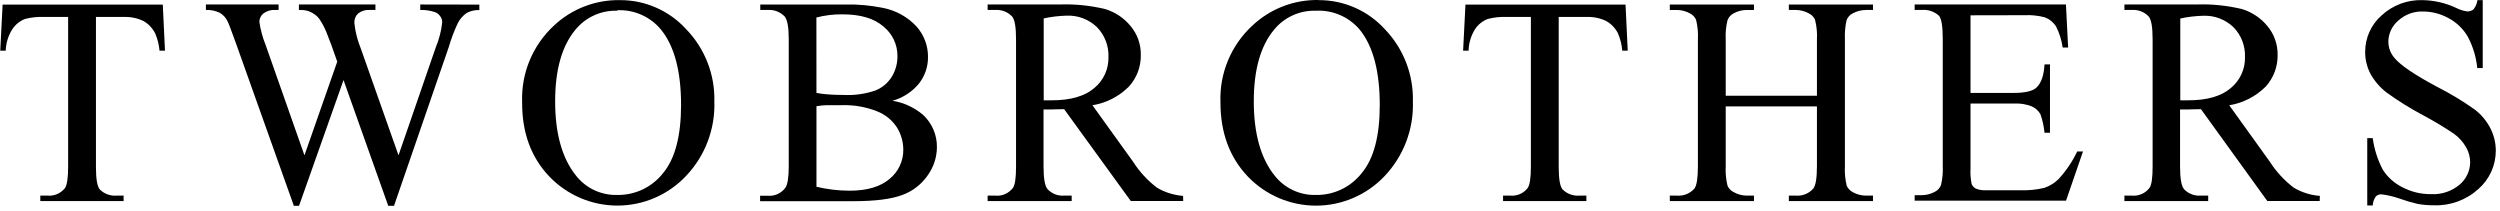 <?xml version="1.0" encoding="UTF-8" standalone="no"?><!DOCTYPE svg PUBLIC "-//W3C//DTD SVG 1.1//EN" "http://www.w3.org/Graphics/SVG/1.1/DTD/svg11.dtd"><svg width="1183px" height="100px" viewBox="0 0 343 29" version="1.1" xmlns="http://www.w3.org/2000/svg" xmlns:xlink="http://www.w3.org/1999/xlink" xml:space="preserve" xmlns:serif="http://www.serif.com/" style="fill-rule:evenodd;clip-rule:evenodd;stroke-linejoin:round;stroke-miterlimit:2;"><g><path d="M22.305,0.632l0.3,6.322l-0.75,0c-0.069,-0.822 -0.271,-1.628 -0.6,-2.385c-0.363,-0.717 -0.933,-1.31 -1.635,-1.702c-0.841,-0.394 -1.765,-0.579 -2.693,-0.54l-3.795,-0l0,20.58c0,1.657 0.173,2.692 0.533,3.097c0.615,0.606 1.465,0.914 2.325,0.84l0.937,0l0,0.75l-11.43,0l0,-0.75l0.953,0c0.932,0.092 1.85,-0.299 2.43,-1.035c0.285,-0.427 0.435,-1.395 0.435,-2.902l-0,-20.58l-3.24,-0c-0.904,-0.043 -1.809,0.05 -2.685,0.277c-0.726,0.284 -1.343,0.791 -1.762,1.448c-0.543,0.874 -0.845,1.875 -0.878,2.902l-0.75,0l0.323,-6.322l21.982,-0Z" style="fill-rule:nonzero;"/><path d="M65.745,0.632l-0,0.75c-0.594,-0.024 -1.183,0.108 -1.71,0.382c-0.53,0.355 -0.959,0.841 -1.245,1.41c-0.504,1.071 -0.923,2.179 -1.252,3.315l-7.501,21.75l-0.795,0l-6.135,-17.25l-6.105,17.25l-0.712,0l-7.988,-22.417c-0.6,-1.673 -0.975,-2.655 -1.14,-2.963c-0.236,-0.476 -0.613,-0.868 -1.08,-1.125c-0.581,-0.269 -1.219,-0.395 -1.86,-0.367l0,-0.75l9.975,-0l0,0.75l-0.472,-0c-0.577,-0.037 -1.149,0.133 -1.613,0.48c-0.348,0.282 -0.552,0.707 -0.555,1.155c0.162,1.096 0.454,2.168 0.87,3.195l5.318,15.12l4.5,-12.855l-0.795,-2.25l-0.705,-1.823c-0.25,-0.612 -0.562,-1.198 -0.93,-1.747c-0.171,-0.25 -0.387,-0.466 -0.638,-0.638c-0.301,-0.226 -0.638,-0.401 -0.997,-0.517c-0.39,-0.094 -0.791,-0.134 -1.193,-0.12l0,-0.75l10.5,-0l0,0.75l-0.75,-0c-0.583,-0.048 -1.163,0.123 -1.627,0.48c-0.352,0.334 -0.541,0.805 -0.518,1.29c0.125,1.217 0.426,2.409 0.893,3.54l5.167,14.64l5.123,-14.843c0.453,-1.09 0.748,-2.239 0.877,-3.412c-0,-0.31 -0.103,-0.61 -0.292,-0.855c-0.182,-0.263 -0.446,-0.458 -0.75,-0.555c-0.636,-0.209 -1.303,-0.306 -1.973,-0.285l0,-0.75l8.108,0.015Z" style="fill-rule:nonzero;"/><path d="M85.042,0.017c3.458,-0.016 6.765,1.438 9.09,3.997c2.569,2.656 3.962,6.237 3.863,9.93c0.123,3.778 -1.275,7.452 -3.877,10.193c-2.444,2.599 -5.858,4.075 -9.425,4.075c-3.518,-0 -6.887,-1.435 -9.326,-3.97c-2.53,-2.64 -3.78,-6.053 -3.75,-10.238c-0.143,-3.968 1.456,-7.806 4.373,-10.5c2.448,-2.294 5.698,-3.546 9.052,-3.487Zm-0.375,1.455c-2.245,-0.074 -4.398,0.92 -5.797,2.677c-1.815,2.225 -2.723,5.475 -2.723,9.75c0,4.395 0.94,7.778 2.82,10.148c1.362,1.766 3.493,2.775 5.723,2.707c2.442,0.034 4.764,-1.077 6.27,-3c1.64,-1.97 2.462,-5.082 2.467,-9.337c0,-4.615 -0.907,-8.053 -2.722,-10.313c-1.468,-1.806 -3.712,-2.809 -6.038,-2.7l0,0.068Z" style="fill-rule:nonzero;"/><path d="M122.415,13.824c1.545,0.246 2.994,0.907 4.192,1.913c1.261,1.151 1.964,2.793 1.928,4.5c-0.016,1.381 -0.462,2.723 -1.275,3.84c-0.855,1.235 -2.075,2.174 -3.488,2.685c-1.5,0.562 -3.75,0.847 -6.75,0.847l-12.75,0l0,-0.75l1.013,0c0.954,0.093 1.89,-0.323 2.46,-1.095c0.307,-0.465 0.457,-1.455 0.457,-2.962l0.001,-17.4c-0.001,-1.665 -0.188,-2.723 -0.578,-3.158c-0.599,-0.618 -1.443,-0.94 -2.303,-0.877l-1.027,-0l0,-0.75l11.64,-0c1.763,-0.041 3.524,0.12 5.25,0.48c1.752,0.345 3.349,1.238 4.56,2.55c1.022,1.15 1.581,2.639 1.567,4.177c0.012,1.314 -0.422,2.594 -1.23,3.63c-0.939,1.146 -2.21,1.974 -3.637,2.37l-0.03,0Zm-10.41,-1.072c0.555,0.105 1.116,0.175 1.68,0.21c0.63,0.045 1.32,0.067 2.07,0.067c1.481,0.074 2.963,-0.137 4.365,-0.622c0.937,-0.38 1.727,-1.054 2.25,-1.92c0.506,-0.852 0.766,-1.829 0.75,-2.82c0.005,-1.567 -0.705,-3.054 -1.928,-4.035c-1.279,-1.11 -3.152,-1.665 -5.617,-1.665c-1.207,-0.016 -2.41,0.13 -3.577,0.435l0.007,10.35Zm-0,12.877c1.489,0.355 3.014,0.536 4.545,0.54c2.4,0 4.23,-0.54 5.49,-1.62c1.213,-0.983 1.908,-2.473 1.882,-4.035c-0.008,-1.058 -0.304,-2.095 -0.855,-3c-0.662,-1.025 -1.634,-1.813 -2.774,-2.25c-1.518,-0.596 -3.141,-0.88 -4.77,-0.832l-2.108,-0c-0.473,0.017 -0.944,0.064 -1.41,0.142l-0,11.055Z" style="fill-rule:nonzero;"/><path d="M162.33,27.579l-7.193,0l-9.142,-12.6c-0.675,0 -1.23,0.038 -1.65,0.038l-1.178,-0l0,7.792c0,1.695 0.188,2.745 0.563,3.158c0.579,0.616 1.407,0.938 2.25,0.877l1.05,0l-0,0.75l-11.535,0l-0,-0.75l1.012,0c0.958,0.105 1.901,-0.307 2.475,-1.08c0.278,-0.412 0.413,-1.38 0.413,-2.917l-0,-17.445c-0,-1.695 -0.18,-2.745 -0.555,-3.158c-0.599,-0.618 -1.443,-0.94 -2.303,-0.877l-1.042,-0l-0,-0.75l9.817,-0c2.127,-0.081 4.254,0.131 6.323,0.63c1.353,0.411 2.556,1.212 3.457,2.302c0.948,1.116 1.455,2.542 1.425,4.005c0.025,1.59 -0.554,3.132 -1.62,4.313c-1.359,1.366 -3.115,2.269 -5.017,2.58l5.565,7.732c0.879,1.381 1.996,2.595 3.3,3.585c1.092,0.64 2.316,1.022 3.577,1.118l0.008,0.697Zm-19.14,-13.815l1.117,0c2.565,0 4.5,-0.555 5.813,-1.672c1.272,-1.039 1.995,-2.61 1.957,-4.253c0.062,-1.531 -0.511,-3.021 -1.582,-4.117c-1.119,-1.077 -2.634,-1.647 -4.185,-1.575c-1.049,0.03 -2.094,0.155 -3.12,0.375l-0,11.242Z" style="fill-rule:nonzero;"/><path d="M180.922,0.017c3.458,-0.014 6.764,1.44 9.09,3.997c2.561,2.665 3.946,6.251 3.84,9.945c0.122,3.777 -1.273,7.449 -3.869,10.193c-2.447,2.595 -5.859,4.068 -9.426,4.068c-3.516,-0 -6.884,-1.432 -9.325,-3.963c-2.53,-2.64 -3.792,-6.053 -3.787,-10.238c-0.144,-3.968 1.455,-7.806 4.372,-10.5c2.452,-2.312 5.714,-3.575 9.083,-3.517l0.022,0.015Zm-0.382,1.455c-2.245,-0.074 -4.398,0.92 -5.798,2.677c-1.815,2.225 -2.722,5.475 -2.722,9.75c-0,4.395 0.94,7.778 2.82,10.148c1.363,1.765 3.493,2.774 5.722,2.707c2.442,0.034 4.764,-1.077 6.27,-3c1.65,-1.97 2.475,-5.082 2.475,-9.337c0,-4.615 -0.907,-8.053 -2.722,-10.313c-1.486,-1.78 -3.729,-2.757 -6.045,-2.632Z" style="fill-rule:nonzero;"/><path d="M223.035,0.632l0.3,6.322l-0.75,0c-0.067,-0.821 -0.267,-1.627 -0.593,-2.385c-0.363,-0.719 -0.936,-1.313 -1.642,-1.702c-0.841,-0.395 -1.765,-0.58 -2.693,-0.54l-3.795,-0l0,20.58c0,1.657 0.18,2.692 0.54,3.097c0.615,0.606 1.465,0.914 2.326,0.84l0.93,0l-0,0.75l-11.431,0l0,-0.75l0.953,0c0.931,0.095 1.847,-0.297 2.422,-1.035c0.293,-0.427 0.443,-1.395 0.443,-2.902l-0,-20.58l-3.24,-0c-0.904,-0.043 -1.809,0.05 -2.685,0.277c-0.728,0.283 -1.348,0.79 -1.77,1.448c-0.534,0.876 -0.829,1.877 -0.855,2.902l-0.75,0l0.322,-6.322l21.968,-0Z" style="fill-rule:nonzero;"/><path d="M236.782,13.134l12.518,0l-0,-7.71c0.053,-0.915 -0.036,-1.833 -0.263,-2.722c-0.168,-0.374 -0.463,-0.677 -0.832,-0.855c-0.551,-0.313 -1.174,-0.478 -1.808,-0.48l-0.952,-0l-0,-0.75l11.55,-0l-0,0.75l-0.96,-0c-0.631,0.002 -1.252,0.159 -1.808,0.457c-0.405,0.194 -0.716,0.543 -0.862,0.968c-0.195,0.863 -0.271,1.749 -0.225,2.632l-0,17.385c-0.053,0.908 0.033,1.819 0.255,2.7c0.169,0.369 0.457,0.67 0.817,0.855c0.557,0.313 1.185,0.478 1.823,0.48l0.96,0l-0,0.75l-11.55,0l0,-0.75l0.952,0c0.912,0.079 1.808,-0.284 2.408,-0.975c0.33,-0.43 0.495,-1.45 0.495,-3.06l-0,-8.205l-12.518,0l0,8.205c-0.053,0.908 0.033,1.819 0.255,2.7c0.175,0.373 0.471,0.675 0.84,0.855c0.552,0.313 1.174,0.479 1.808,0.48l0.975,0l0,0.75l-11.55,0l0,-0.75l0.96,0c0.916,0.08 1.817,-0.283 2.423,-0.975c0.315,-0.43 0.472,-1.45 0.472,-3.06l0,-17.385c0.054,-0.915 -0.032,-1.833 -0.255,-2.722c-0.169,-0.368 -0.457,-0.669 -0.817,-0.855c-0.557,-0.313 -1.185,-0.478 -1.823,-0.48l-0.96,-0l0,-0.75l11.55,-0l0,0.75l-0.975,-0c-0.631,0.001 -1.252,0.158 -1.807,0.457c-0.4,0.199 -0.707,0.547 -0.856,0.968c-0.206,0.861 -0.287,1.748 -0.24,2.632l0,7.71Z" style="fill-rule:nonzero;"/><path d="M270.375,2.102l-0,10.65l5.925,-0c1.5,-0 2.557,-0.233 3.075,-0.69c0.69,-0.615 1.072,-1.688 1.155,-3.225l0.75,-0l0,9.382l-0.75,0c-0.083,-0.861 -0.269,-1.71 -0.555,-2.527c-0.262,-0.482 -0.676,-0.864 -1.178,-1.088c-0.793,-0.312 -1.646,-0.448 -2.497,-0.397l-5.925,-0l0,8.88c-0.043,0.729 0.01,1.46 0.158,2.175c0.113,0.262 0.311,0.479 0.562,0.615c0.476,0.19 0.989,0.27 1.5,0.232l4.567,0c1.117,0.042 2.235,-0.066 3.323,-0.322c0.761,-0.25 1.45,-0.68 2.01,-1.253c1.021,-1.118 1.87,-2.382 2.52,-3.75l0.795,0l-2.325,6.75l-20.775,0l0,-0.75l0.952,0c0.631,-0.001 1.252,-0.158 1.808,-0.457c0.403,-0.193 0.714,-0.539 0.862,-0.96c0.199,-0.85 0.277,-1.723 0.233,-2.595l-0,-17.445c-0,-1.71 -0.173,-2.768 -0.518,-3.165c-0.647,-0.589 -1.513,-0.878 -2.385,-0.795l-0.952,-0l-0,-0.75l20.76,-0l0.3,5.902l-0.75,0c-0.143,-1.017 -0.455,-2.003 -0.923,-2.917c-0.361,-0.551 -0.885,-0.976 -1.5,-1.215c-0.911,-0.245 -1.855,-0.346 -2.797,-0.3l-7.425,0.015Z" style="fill-rule:nonzero;"/><path d="M318.292,27.579l-7.192,0l-9.105,-12.6c-0.675,0 -1.223,0.038 -1.643,0.038l-1.222,-0l-0,7.792c-0,1.695 0.187,2.745 0.555,3.158c0.581,0.613 1.407,0.935 2.25,0.877l1.057,0l0,0.75l-11.497,0l-0,-0.75l1.012,0c0.947,0.094 1.877,-0.316 2.445,-1.08c0.278,-0.412 0.413,-1.38 0.413,-2.917l-0,-17.445c-0,-1.695 -0.18,-2.745 -0.555,-3.158c-0.599,-0.618 -1.443,-0.94 -2.303,-0.877l-1.012,-0l-0,-0.75l9.81,-0c2.129,-0.082 4.259,0.13 6.33,0.63c1.353,0.411 2.556,1.212 3.457,2.302c0.948,1.116 1.455,2.542 1.425,4.005c0.025,1.59 -0.554,3.132 -1.62,4.313c-1.359,1.366 -3.115,2.269 -5.017,2.58l5.557,7.732c0.884,1.38 2.004,2.594 3.308,3.585c1.089,0.641 2.31,1.024 3.57,1.118l-0.023,0.697Zm-19.132,-13.815l1.117,0c2.565,0 4.5,-0.557 5.805,-1.672c1.273,-1.039 1.996,-2.61 1.958,-4.253c0.059,-1.524 -0.511,-3.009 -1.575,-4.102c-1.12,-1.075 -2.634,-1.645 -4.185,-1.575c-1.049,0.03 -2.094,0.155 -3.12,0.375l-0,11.227Z" style="fill-rule:nonzero;"/><path d="M340.665,0.017l-0,9.322l-0.75,0c-0.148,-1.494 -0.583,-2.946 -1.283,-4.275c-0.617,-1.077 -1.524,-1.96 -2.617,-2.55c-1.081,-0.608 -2.3,-0.931 -3.54,-0.937c-1.258,-0.043 -2.484,0.409 -3.412,1.26c-0.843,0.718 -1.336,1.766 -1.351,2.872c0.003,0.828 0.304,1.627 0.848,2.25c0.825,1 2.78,2.323 5.865,3.968c1.792,0.909 3.514,1.949 5.153,3.112c0.889,0.682 1.617,1.553 2.13,2.55c0.491,0.954 0.748,2.01 0.75,3.083c0.004,2.009 -0.861,3.924 -2.371,5.25c-1.663,1.522 -3.859,2.33 -6.112,2.25c-0.739,0.003 -1.477,-0.057 -2.205,-0.18c-0.864,-0.199 -1.716,-0.449 -2.55,-0.75c-0.802,-0.281 -1.632,-0.475 -2.475,-0.578c-0.279,-0.007 -0.55,0.098 -0.75,0.293c-0.256,0.364 -0.404,0.793 -0.428,1.237l-0.75,0l0,-9.24l0.75,0c0.208,1.517 0.677,2.987 1.388,4.343c0.658,1.023 1.581,1.85 2.67,2.392c1.216,0.64 2.571,0.967 3.945,0.953c1.429,0.08 2.836,-0.39 3.93,-1.313c0.913,-0.769 1.44,-1.903 1.44,-3.097c-0.014,-0.705 -0.202,-1.396 -0.548,-2.01c-0.424,-0.743 -1.005,-1.386 -1.702,-1.883c-1.366,-0.916 -2.778,-1.762 -4.23,-2.535c-1.725,-0.912 -3.384,-1.945 -4.965,-3.09c-0.903,-0.687 -1.656,-1.553 -2.213,-2.542c-0.503,-0.941 -0.761,-1.993 -0.75,-3.06c-0.006,-1.911 0.815,-3.734 2.25,-4.995c1.535,-1.421 3.573,-2.177 5.663,-2.1c1.574,0.032 3.125,0.392 4.553,1.057c0.489,0.257 1.019,0.424 1.567,0.495c0.311,0.01 0.615,-0.1 0.848,-0.307c0.284,-0.36 0.466,-0.79 0.524,-1.245l0.728,-0Z" style="fill-rule:nonzero;"/></g></svg>